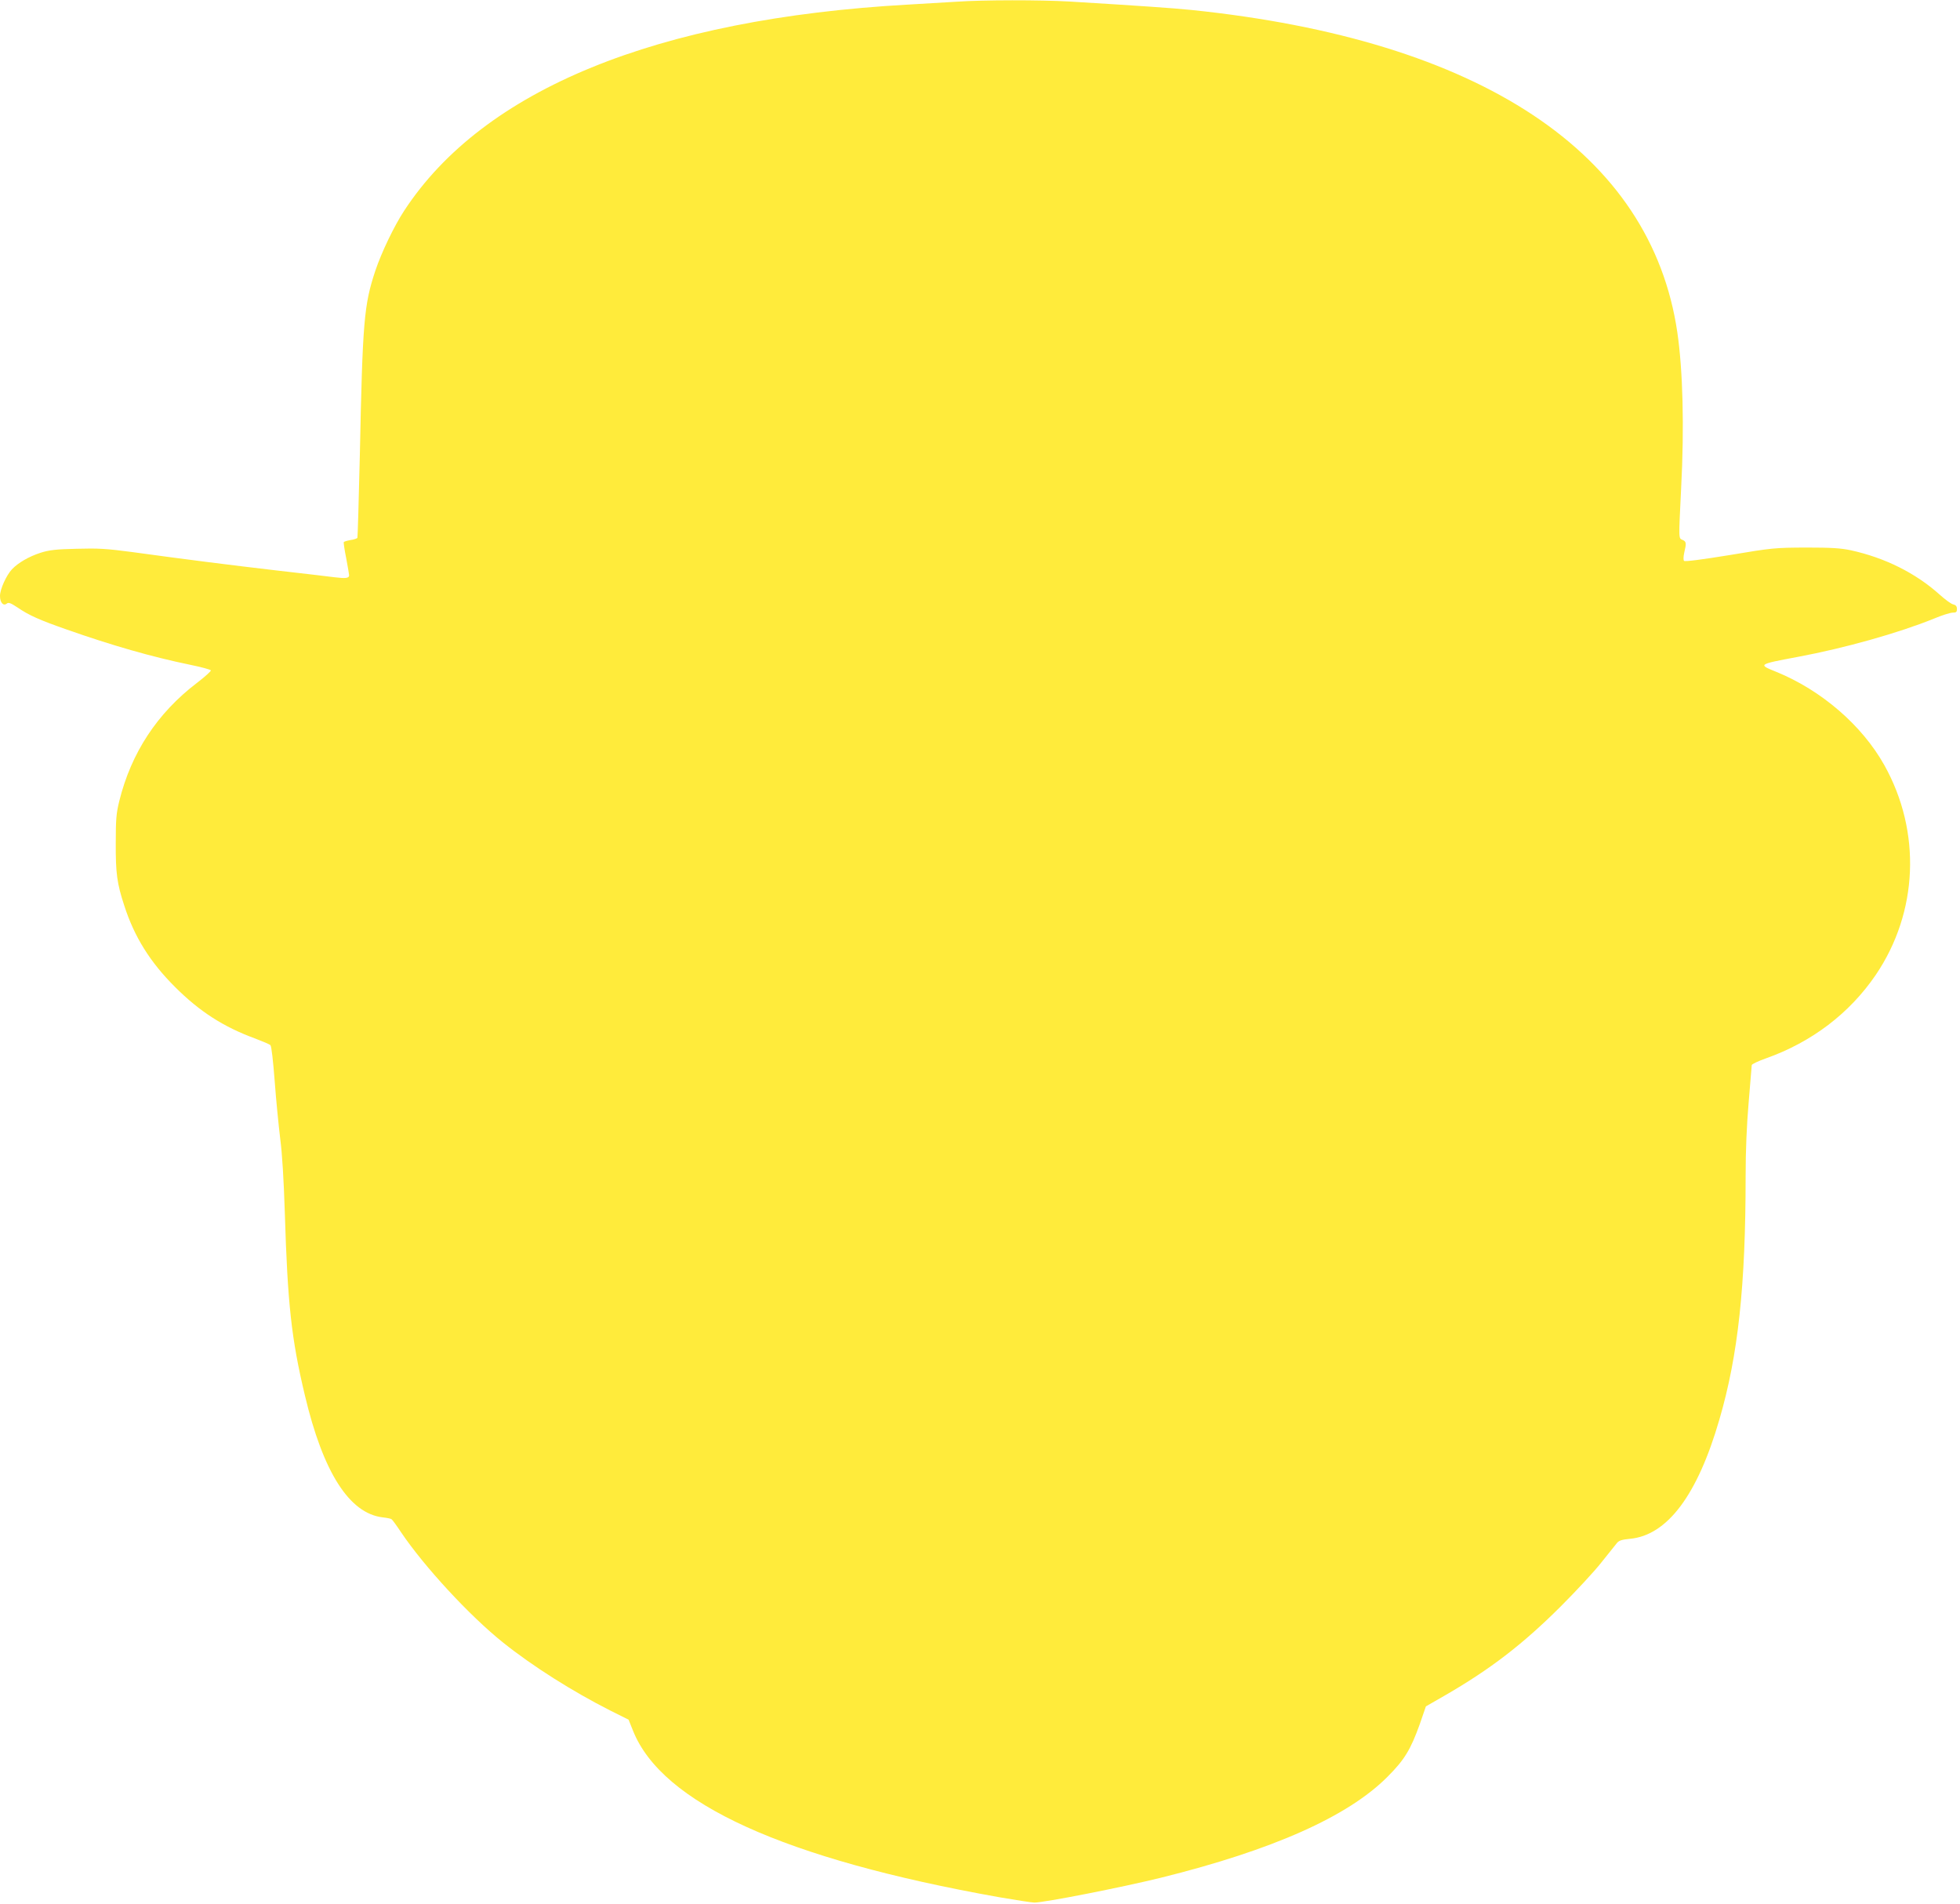 <?xml version="1.0" standalone="no"?>
<!DOCTYPE svg PUBLIC "-//W3C//DTD SVG 20010904//EN"
 "http://www.w3.org/TR/2001/REC-SVG-20010904/DTD/svg10.dtd">
<svg version="1.0" xmlns="http://www.w3.org/2000/svg"
 width="1280pt" height="1243pt" viewBox="0 0 1280 1243"
 preserveAspectRatio="xMidYMid meet">
<g transform="translate(0,1243) scale(0.1,-0.1)"
fill="#ffeb3b" stroke="none">
<path d="M6250 12419 c-63 -4 -207 -12 -320 -19 -1641 -92 -2772 -554 -3290
-1345 -67 -102 -149 -274 -189 -393 -74 -224 -83 -327 -101 -1202 -7 -294 -14
-538 -16 -542 -3 -4 -23 -11 -45 -14 -22 -4 -41 -10 -44 -13 -2 -4 5 -52 16
-106 10 -55 19 -105 19 -111 0 -19 -21 -22 -95 -13 -38 5 -207 25 -375 44
-308 36 -594 72 -950 121 -166 22 -220 25 -360 21 -134 -3 -178 -8 -235 -26
-77 -25 -146 -65 -187 -108 -37 -40 -78 -130 -78 -174 0 -43 22 -68 44 -50 12
10 26 4 73 -27 72 -49 138 -79 318 -142 296 -104 557 -179 805 -230 74 -15
136 -32 137 -37 2 -5 -39 -42 -90 -81 -260 -198 -430 -457 -508 -772 -20 -81
-23 -121 -23 -275 -1 -195 8 -263 55 -406 66 -206 170 -372 333 -534 159 -159
316 -260 521 -335 50 -19 95 -38 101 -44 7 -6 18 -106 28 -236 9 -124 26 -292
36 -375 13 -98 23 -266 30 -482 18 -595 43 -825 131 -1193 119 -503 290 -771
508 -797 27 -3 53 -8 58 -12 5 -3 33 -41 62 -85 151 -224 447 -545 666 -720
192 -154 455 -320 700 -444 l120 -60 29 -72 c189 -474 986 -837 2391 -1087
110 -19 214 -35 230 -35 66 0 565 98 826 162 730 181 1221 399 1480 659 111
111 151 177 211 344 l40 116 122 70 c298 172 509 334 757 581 102 102 223 232
268 290 46 58 91 114 101 126 13 16 33 22 85 27 244 23 441 286 584 780 122
418 171 871 171 1587 0 168 7 334 20 485 11 127 20 235 20 241 0 6 42 26 93
44 299 106 546 294 717 545 277 409 299 934 56 1369 -146 261 -412 490 -707
610 -119 48 -120 48 141 97 307 57 661 157 890 250 52 22 107 39 122 39 23 0
28 4 28 24 0 17 -7 26 -25 30 -13 3 -53 32 -87 63 -157 141 -357 241 -580 290
-66 14 -126 18 -293 18 -204 -1 -219 -2 -499 -49 -178 -29 -292 -44 -298 -38
-5 5 -5 26 1 53 15 63 14 73 -11 84 -26 12 -26 -6 -9 340 21 399 11 769 -25
1015 -172 1172 -1284 1910 -3174 2105 -132 13 -320 26 -795 55 -191 11 -561
11 -735 -1z"/>
</g>
</svg>
